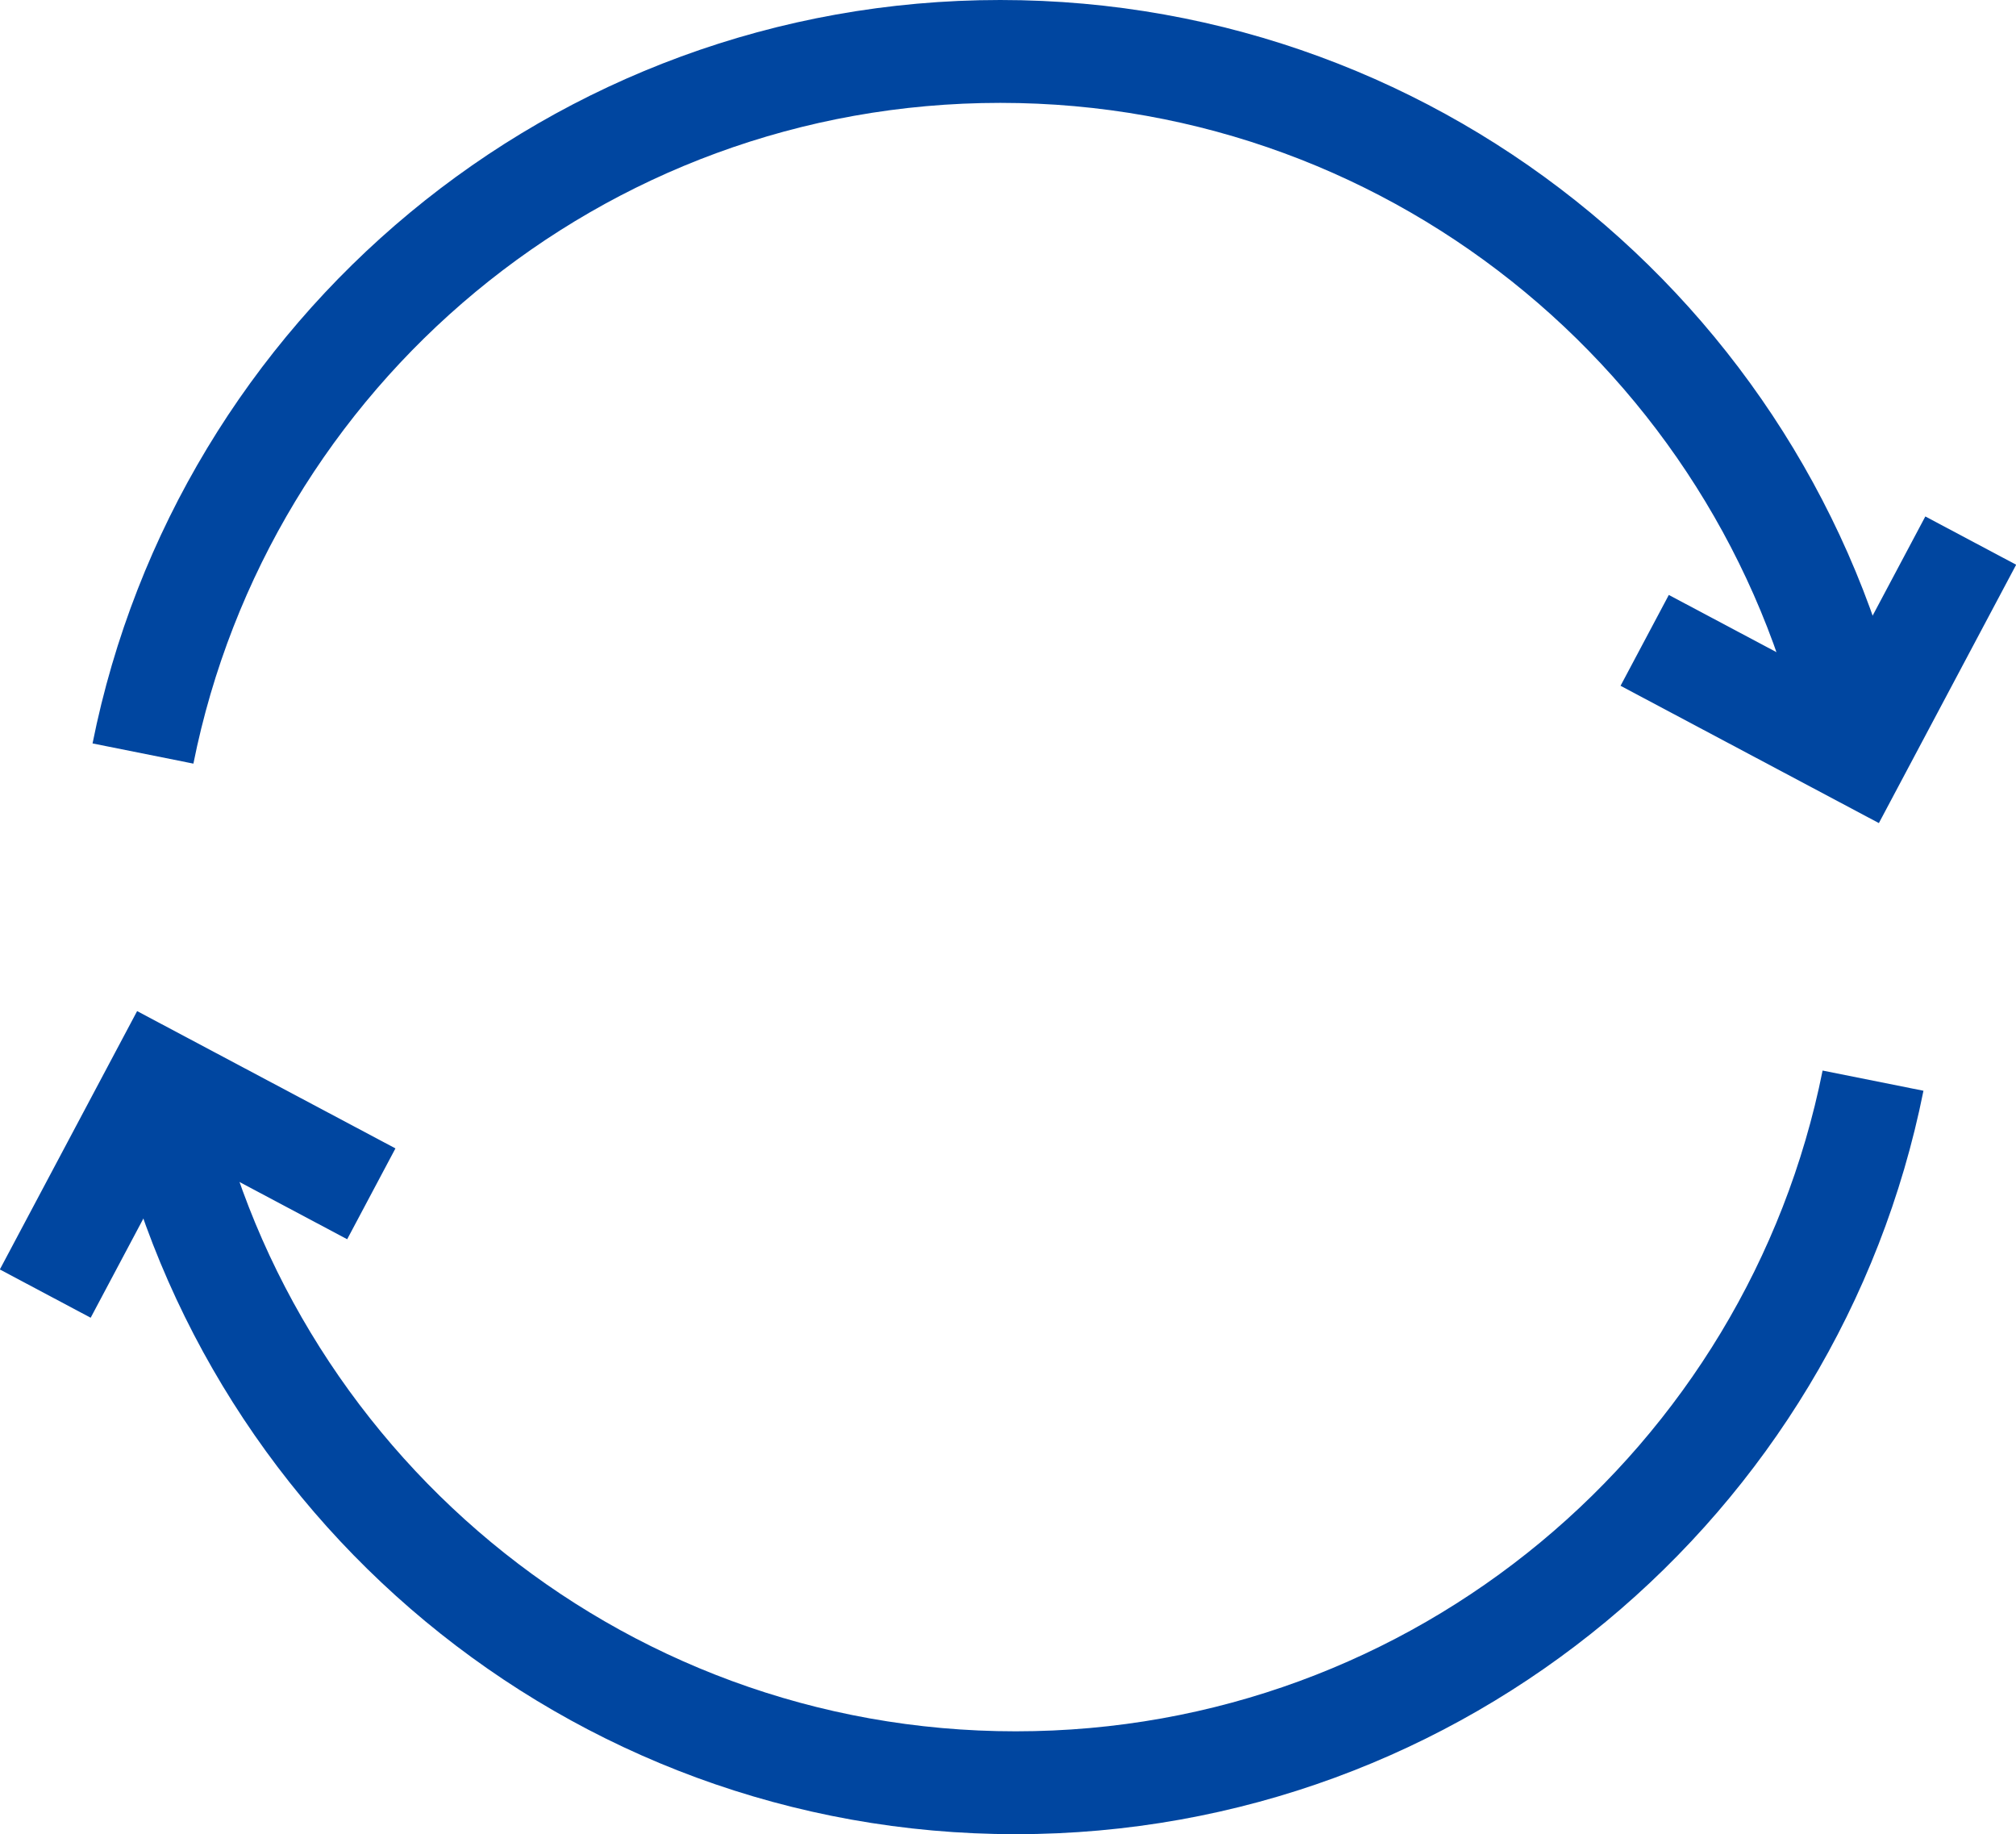 <?xml version="1.0" encoding="UTF-8"?><svg id="_レイヤー_2" xmlns="http://www.w3.org/2000/svg" viewBox="0 0 39.2 35.66"><defs><style>.cls-1{fill:none;stroke:#0046a0;stroke-miterlimit:10;stroke-width:2px;}</style></defs><g id="layout"><path class="cls-1" d="m36.12,14.65c-1.56-7.78-8.43-13.65-16.67-13.65S4.34,6.86,2.78,14.65"/><polyline class="cls-1" points="38.32 10.51 36.12 14.65 31.98 12.45"/><path class="cls-1" d="m3.08,21.01c1.56,7.78,8.43,13.65,16.67,13.65,8.24,0,15.11-5.86,16.67-13.65"/><polyline class="cls-1" points=".88 25.15 3.08 21.01 7.22 23.21"/></g></svg>